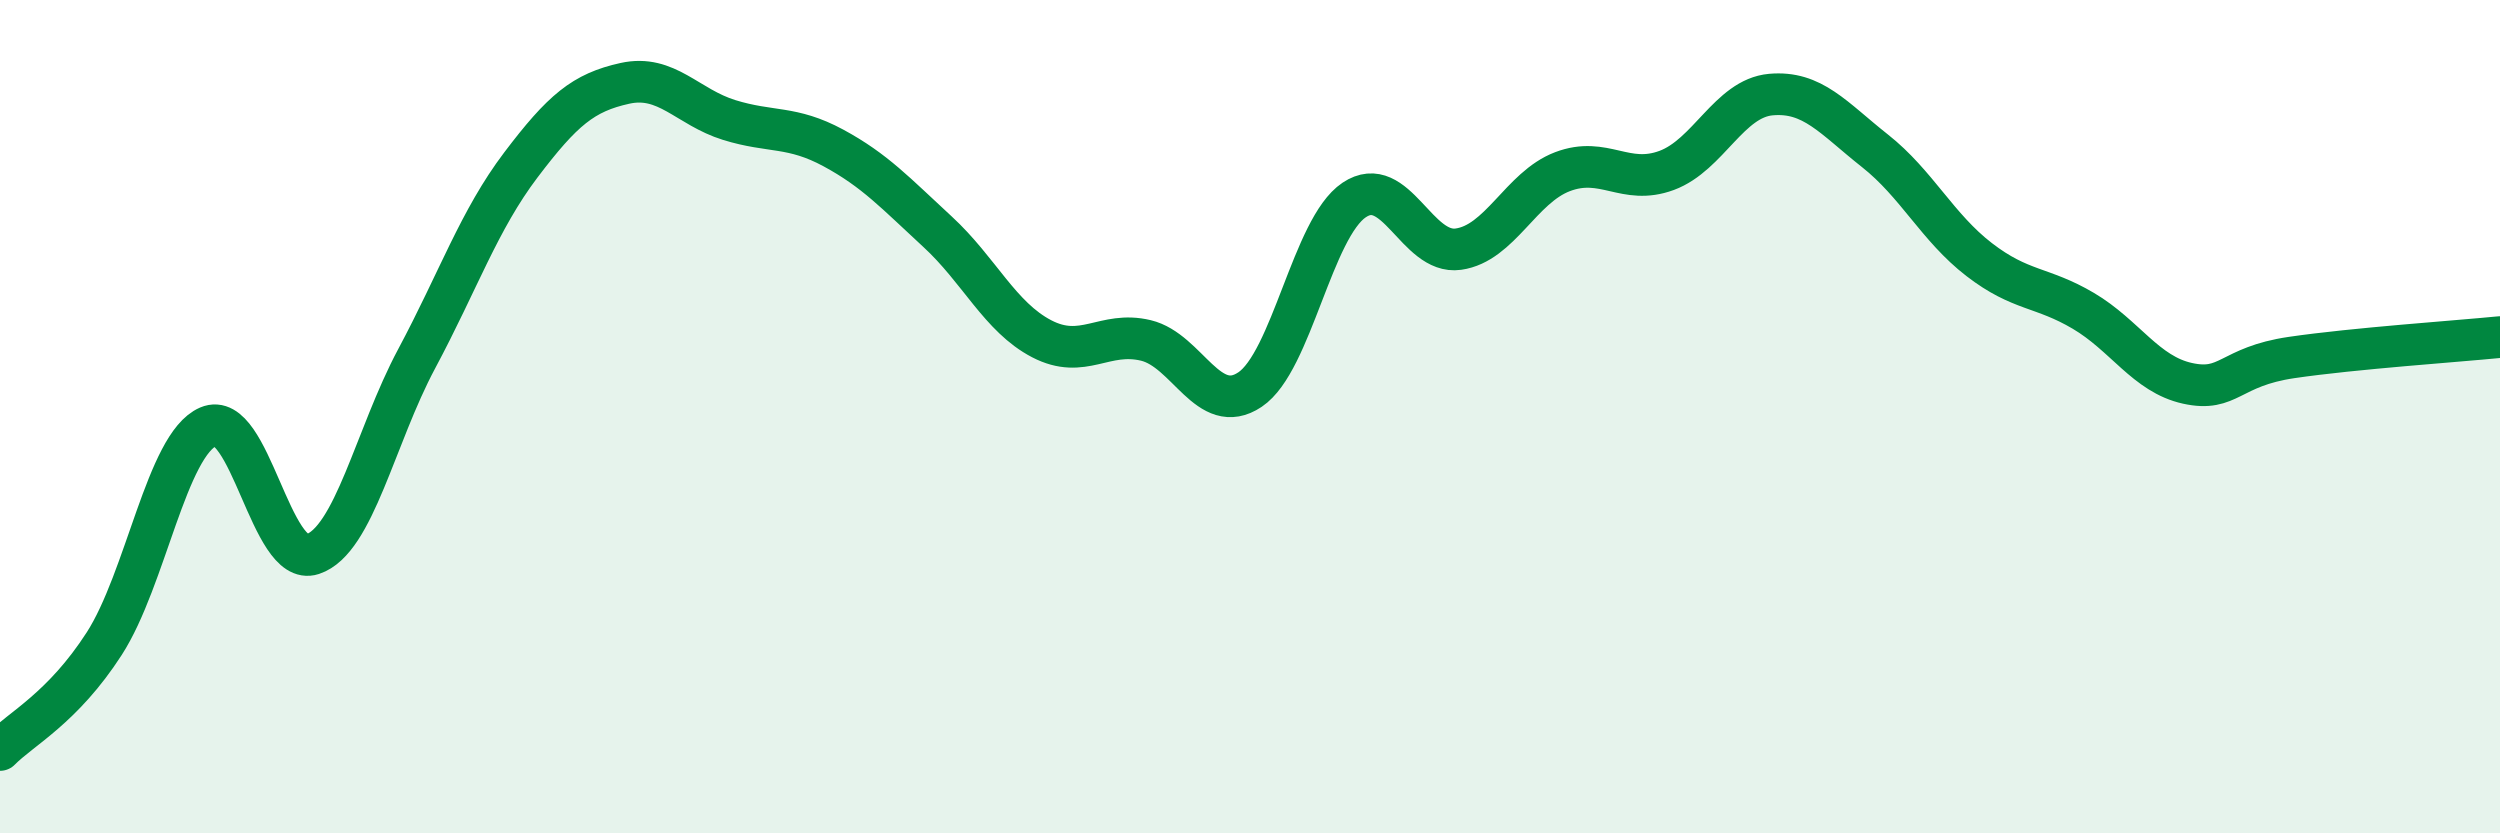 
    <svg width="60" height="20" viewBox="0 0 60 20" xmlns="http://www.w3.org/2000/svg">
      <path
        d="M 0,18 C 0.5,17.49 1.5,17 2.5,15.45 C 3.5,13.9 4,10.67 5,10.24 C 6,9.81 6.5,13.63 7.5,13.3 C 8.5,12.97 9,10.48 10,8.61 C 11,6.74 11.5,5.28 12.5,3.96 C 13.5,2.64 14,2.22 15,2 C 16,1.78 16.5,2.57 17.5,2.88 C 18.5,3.19 19,3.01 20,3.55 C 21,4.09 21.5,4.64 22.5,5.56 C 23.5,6.48 24,7.61 25,8.13 C 26,8.65 26.5,7.93 27.5,8.17 C 28.5,8.41 29,10.02 30,9.35 C 31,8.68 31.5,5.47 32.5,4.8 C 33.5,4.13 34,6.12 35,5.98 C 36,5.84 36.5,4.5 37.5,4.12 C 38.5,3.74 39,4.46 40,4.09 C 41,3.72 41.5,2.36 42.5,2.27 C 43.5,2.18 44,2.83 45,3.62 C 46,4.41 46.5,5.46 47.5,6.23 C 48.5,7 49,6.87 50,7.46 C 51,8.05 51.5,8.98 52.5,9.2 C 53.5,9.42 53.5,8.8 55,8.58 C 56.5,8.36 59,8.19 60,8.09L60 20L0 20Z"
        fill="#008740"
        opacity="0.1"
        stroke-linecap="round"
        stroke-linejoin="round"
      />
      <path
        d="M 0,18 C 0.5,17.49 1.5,17 2.5,15.45 C 3.5,13.9 4,10.67 5,10.24 C 6,9.81 6.5,13.63 7.5,13.3 C 8.5,12.97 9,10.48 10,8.61 C 11,6.74 11.5,5.28 12.5,3.96 C 13.5,2.64 14,2.22 15,2 C 16,1.78 16.5,2.57 17.5,2.88 C 18.5,3.19 19,3.01 20,3.55 C 21,4.09 21.5,4.64 22.5,5.56 C 23.5,6.48 24,7.61 25,8.13 C 26,8.65 26.5,7.93 27.5,8.17 C 28.5,8.41 29,10.02 30,9.35 C 31,8.68 31.5,5.47 32.5,4.8 C 33.5,4.13 34,6.12 35,5.98 C 36,5.84 36.5,4.5 37.5,4.12 C 38.5,3.74 39,4.46 40,4.09 C 41,3.72 41.5,2.36 42.5,2.27 C 43.5,2.18 44,2.83 45,3.62 C 46,4.41 46.5,5.46 47.5,6.23 C 48.5,7 49,6.87 50,7.46 C 51,8.05 51.5,8.98 52.5,9.2 C 53.5,9.42 53.5,8.8 55,8.58 C 56.5,8.36 59,8.19 60,8.09"
        stroke="#008740"
        stroke-width="1"
        fill="none"
        stroke-linecap="round"
        stroke-linejoin="round"
      />
    </svg>
  
